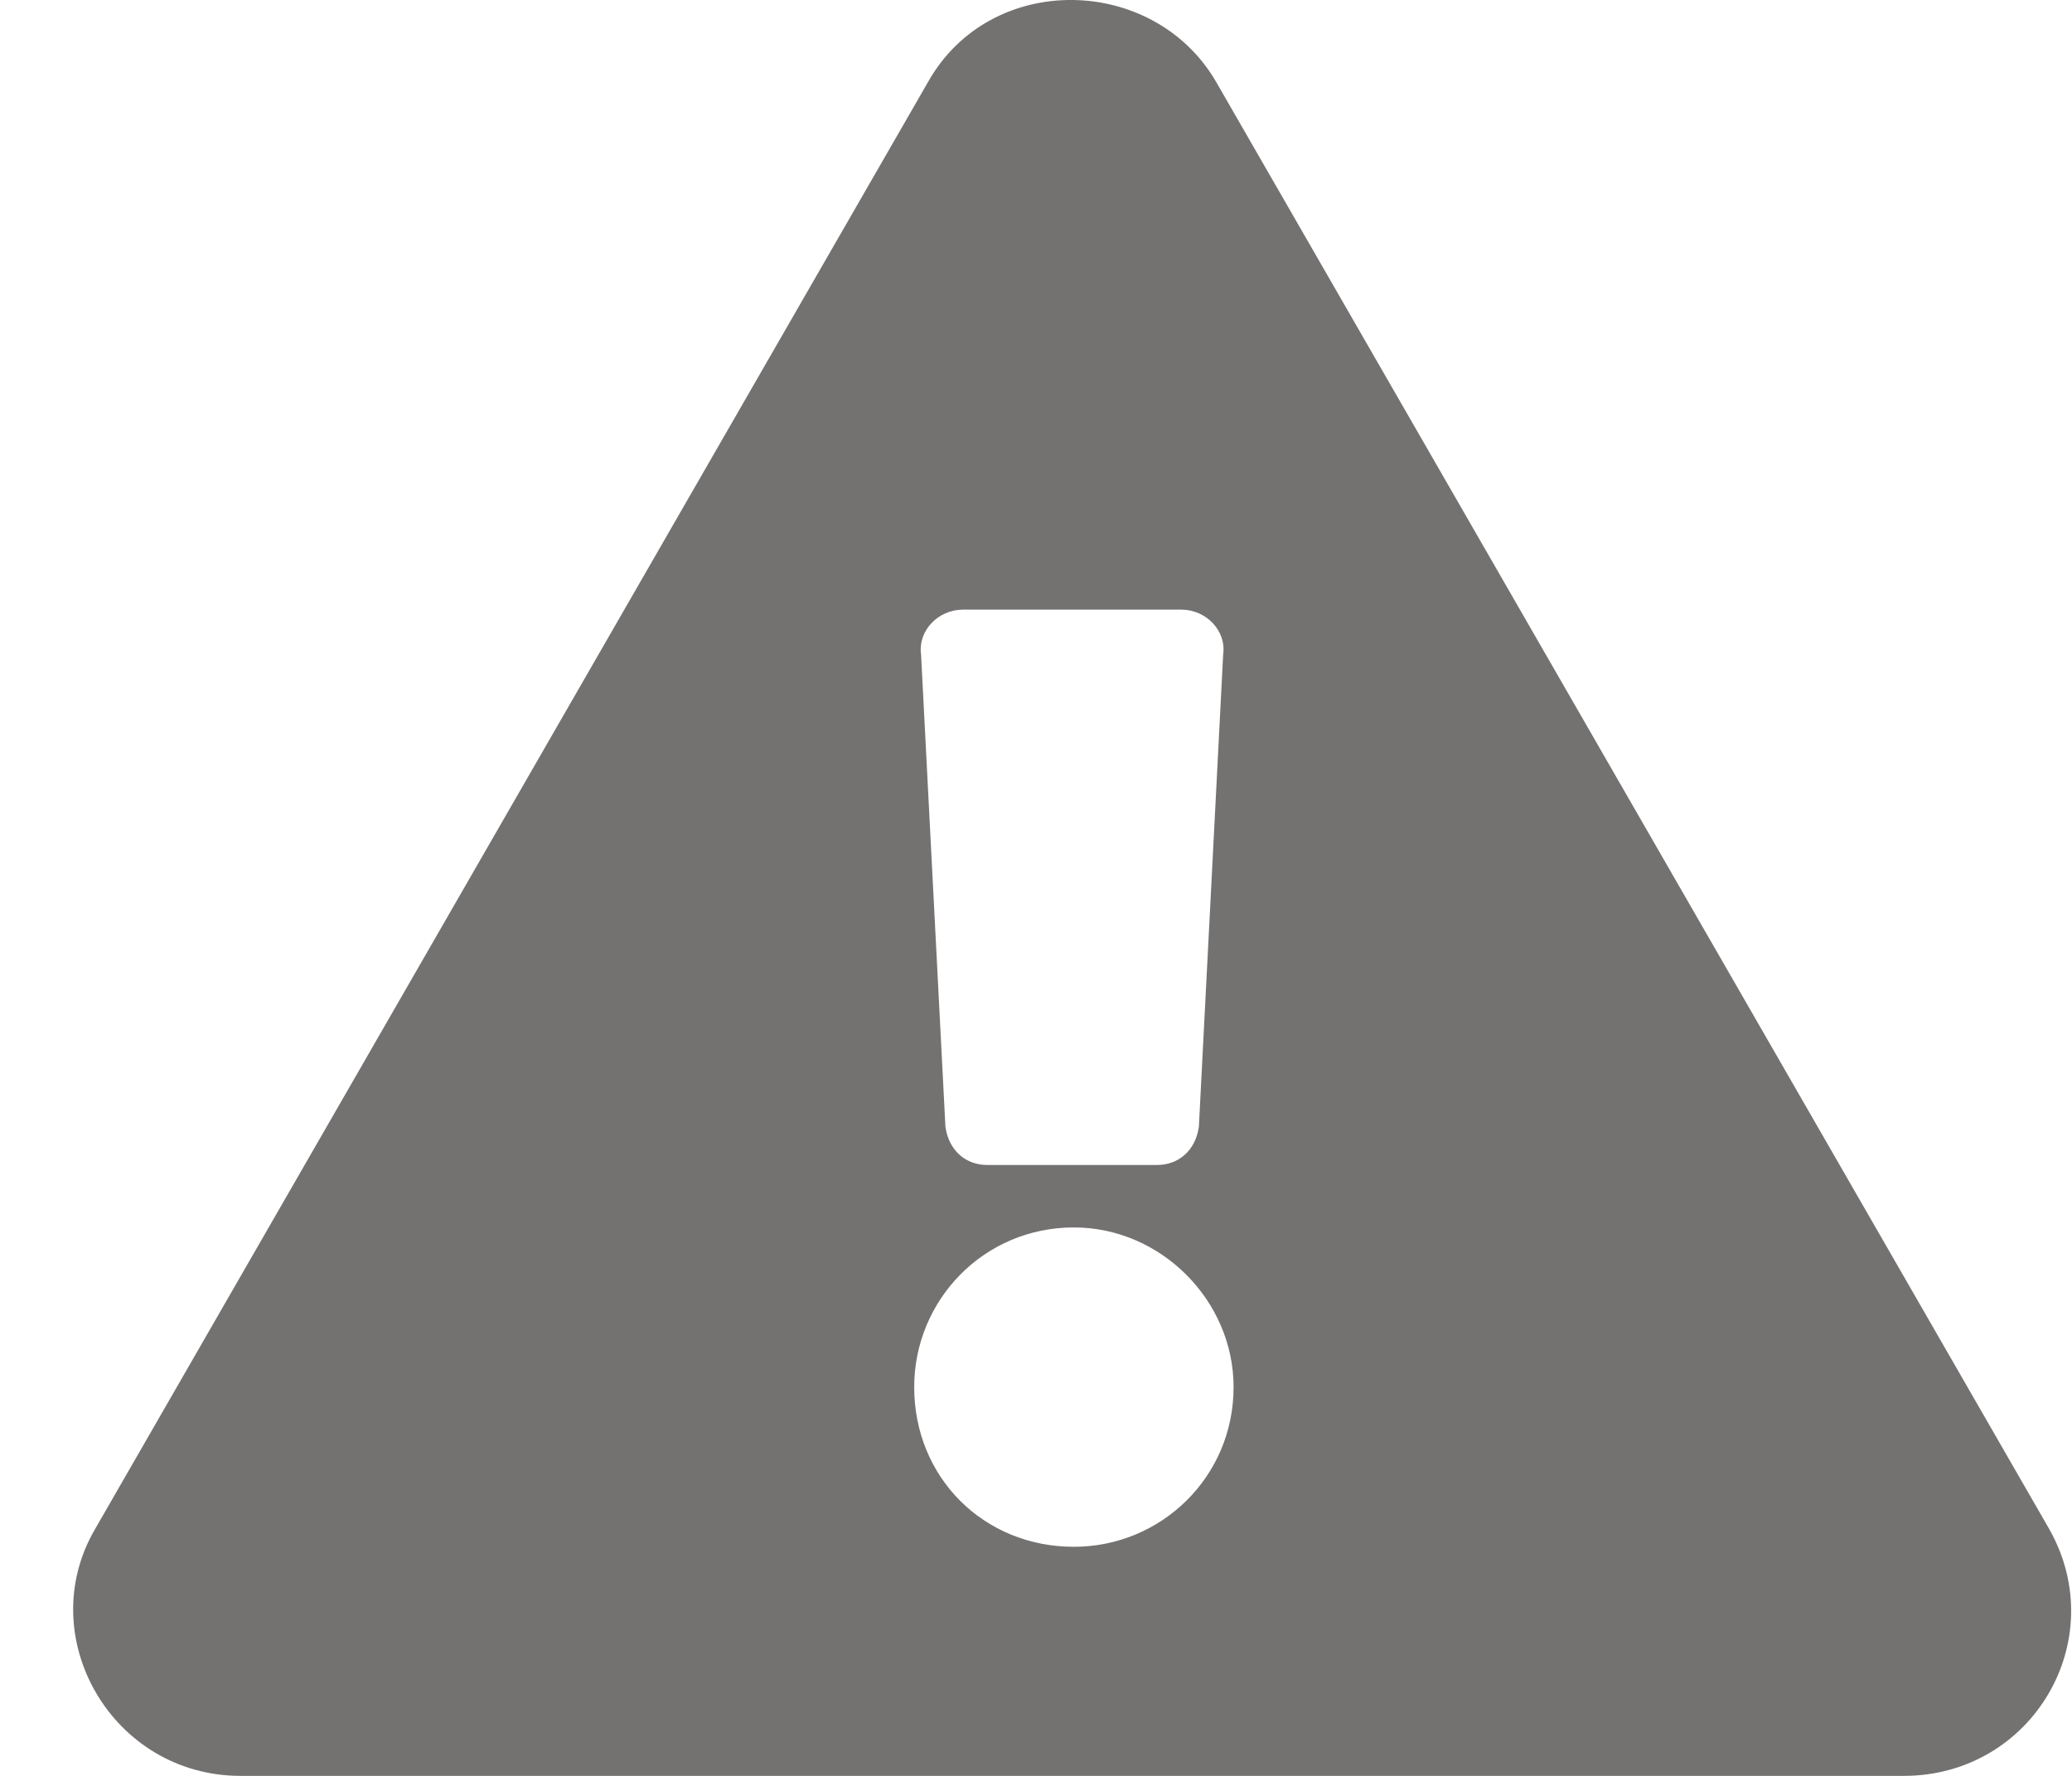 <svg width="28" height="24" viewBox="0 0 28 24" fill="none" xmlns="http://www.w3.org/2000/svg">
<path d="M27.695 20.669L16.435 1.108C15.591 -0.346 13.386 -0.393 12.541 1.108L1.282 20.669C0.437 22.124 1.516 24 3.252 24H25.725C27.461 24 28.54 22.171 27.695 20.669ZM14.512 16.588C15.685 16.588 16.67 17.573 16.67 18.746C16.67 19.966 15.685 20.904 14.512 20.904C13.292 20.904 12.354 19.966 12.354 18.746C12.354 17.573 13.292 16.588 14.512 16.588ZM12.447 8.848C12.401 8.52 12.682 8.239 13.011 8.239H15.966C16.295 8.239 16.576 8.52 16.529 8.848L16.201 15.228C16.154 15.556 15.919 15.744 15.638 15.744H13.339C13.057 15.744 12.823 15.556 12.776 15.228L12.447 8.848Z" fill="#747171"/>
</svg>
